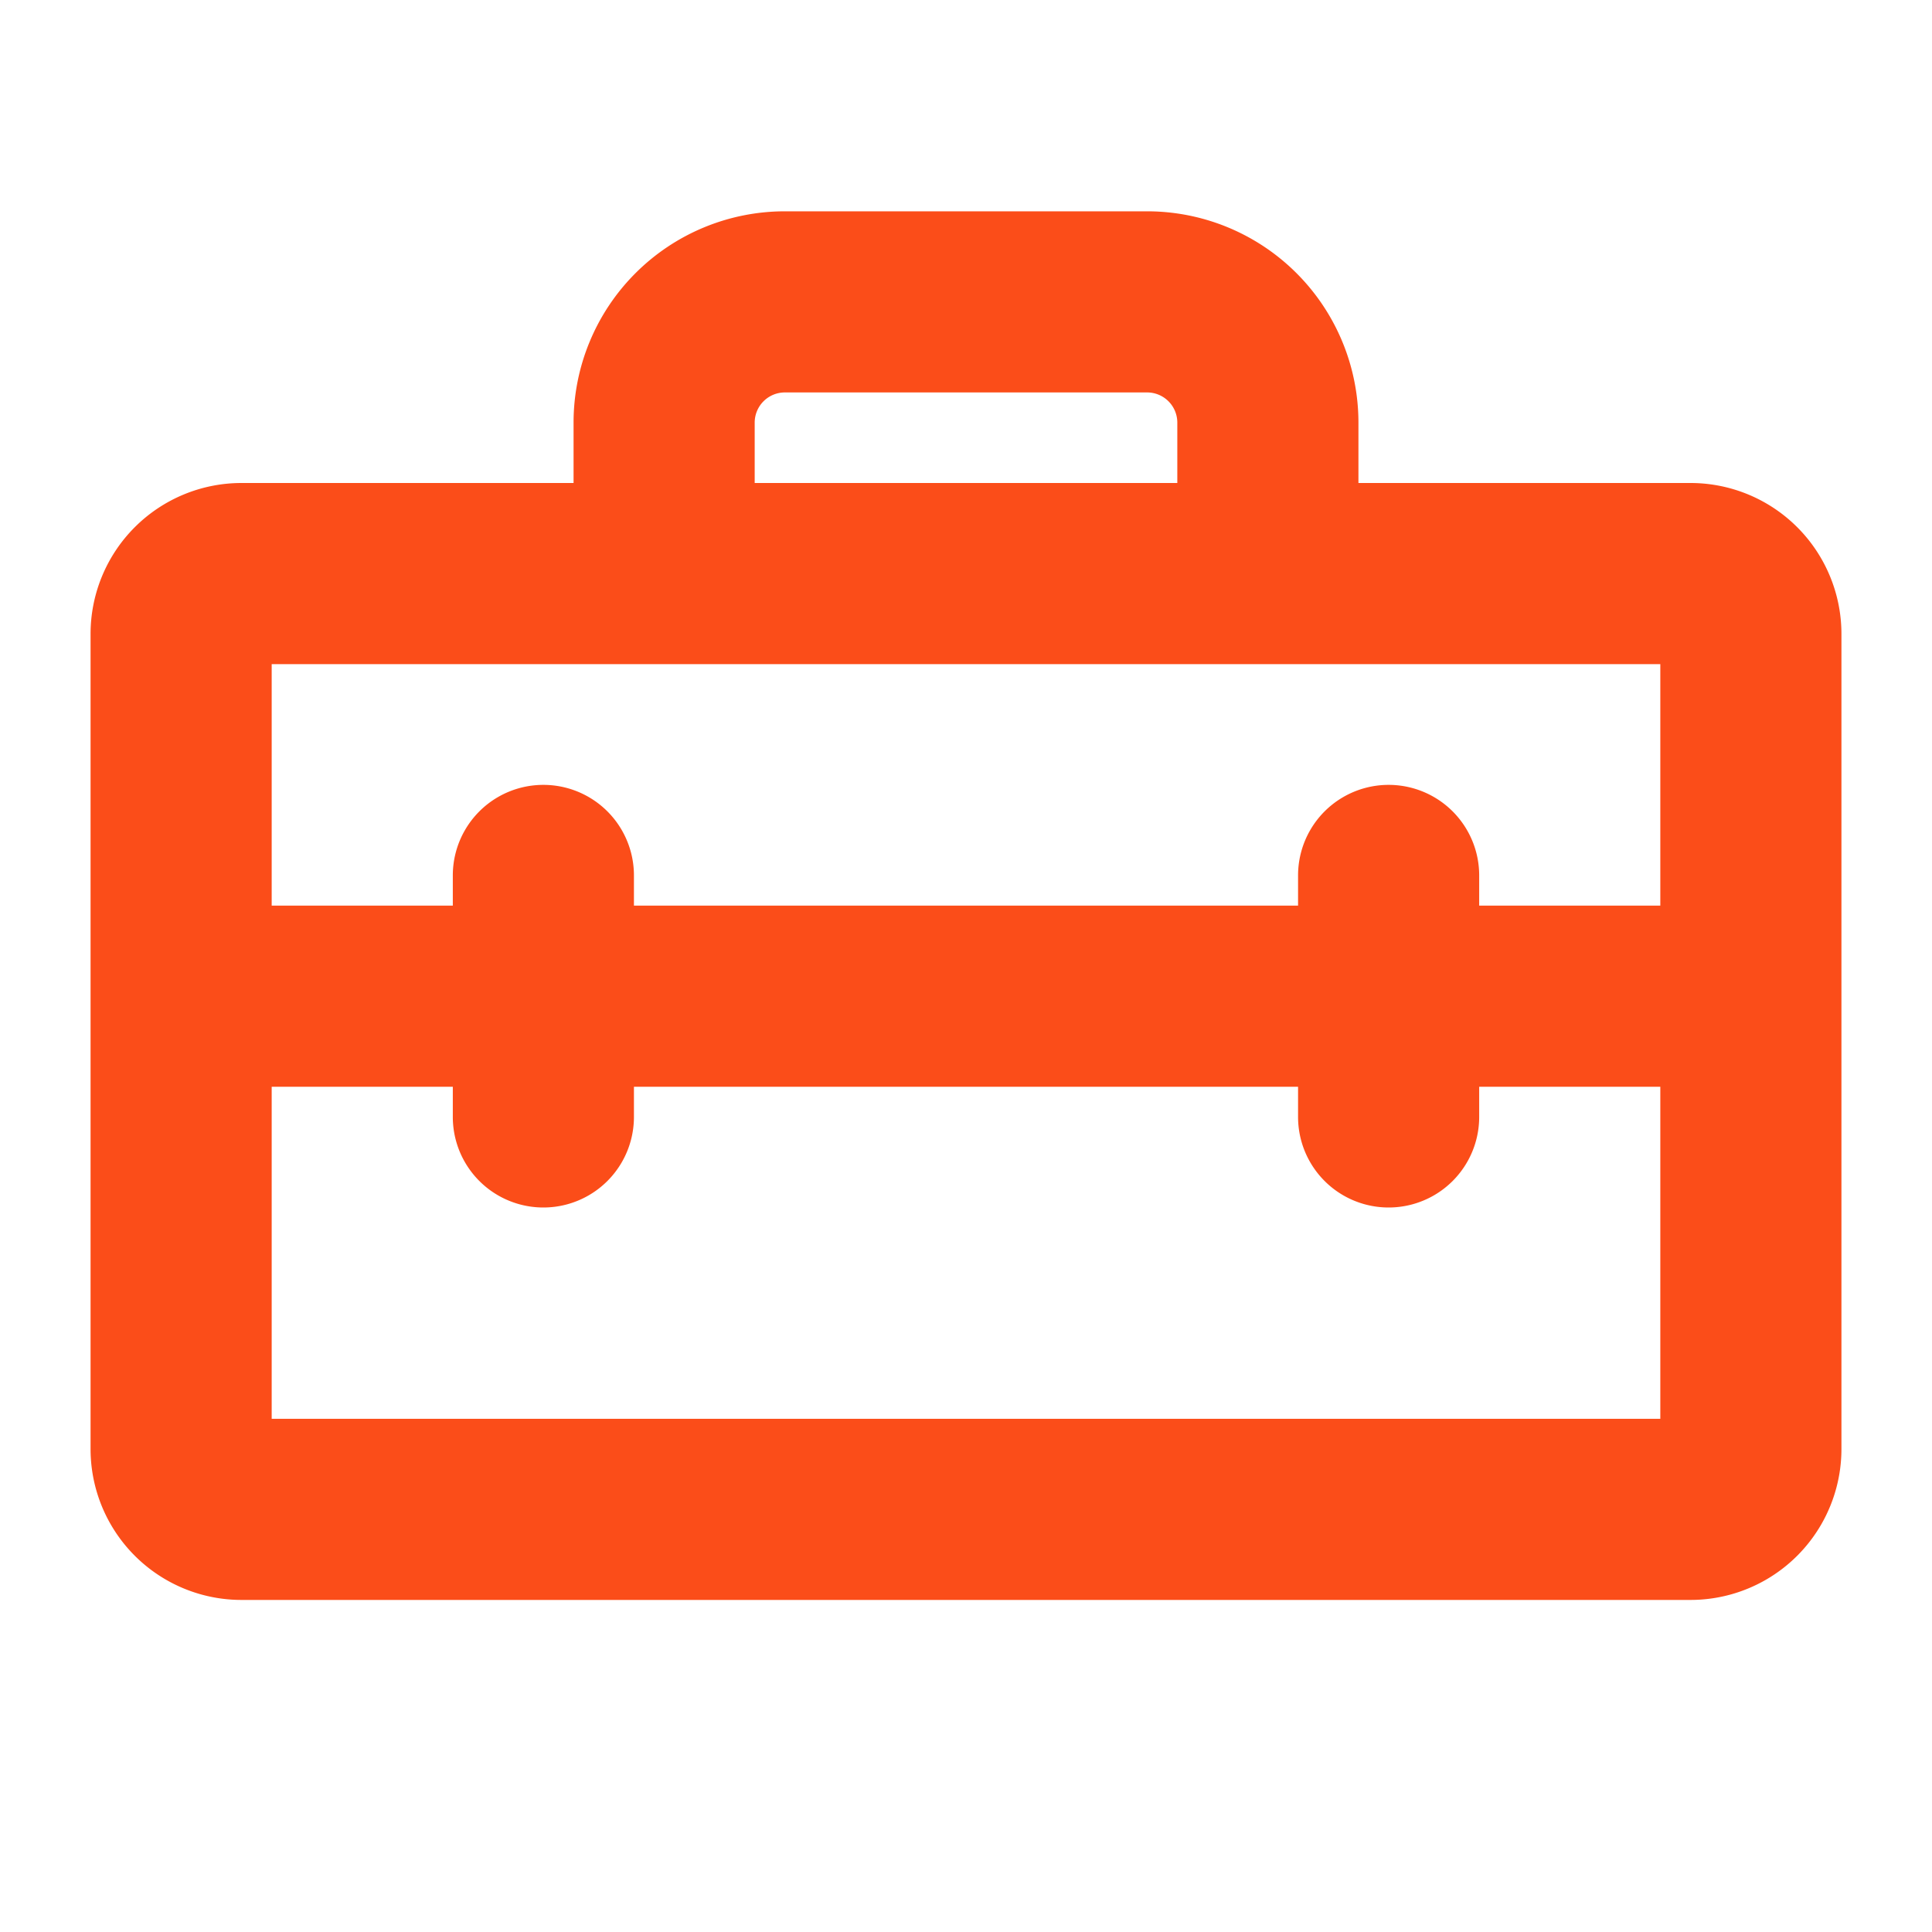 <svg xmlns="http://www.w3.org/2000/svg" width="96" height="96" fill="#fb4d19" viewBox="0 0 256 256"><path d="M224,64H180V56a28,28,0,0,0-28-28H104A28,28,0,0,0,76,56v8H32A20,20,0,0,0,12,84V192a20,20,0,0,0,20,20H224a20,20,0,0,0,20-20V84A20,20,0,0,0,224,64ZM100,56a4,4,0,0,1,4-4h48a4,4,0,0,1,4,4v8H100ZM220,88v32H196v-4a12,12,0,0,0-24,0v4H84v-4a12,12,0,0,0-24,0v4H36V88ZM36,188V144H60v4a12,12,0,0,0,24,0v-4h88v4a12,12,0,0,0,24,0v-4h24v44Z"></path></svg>